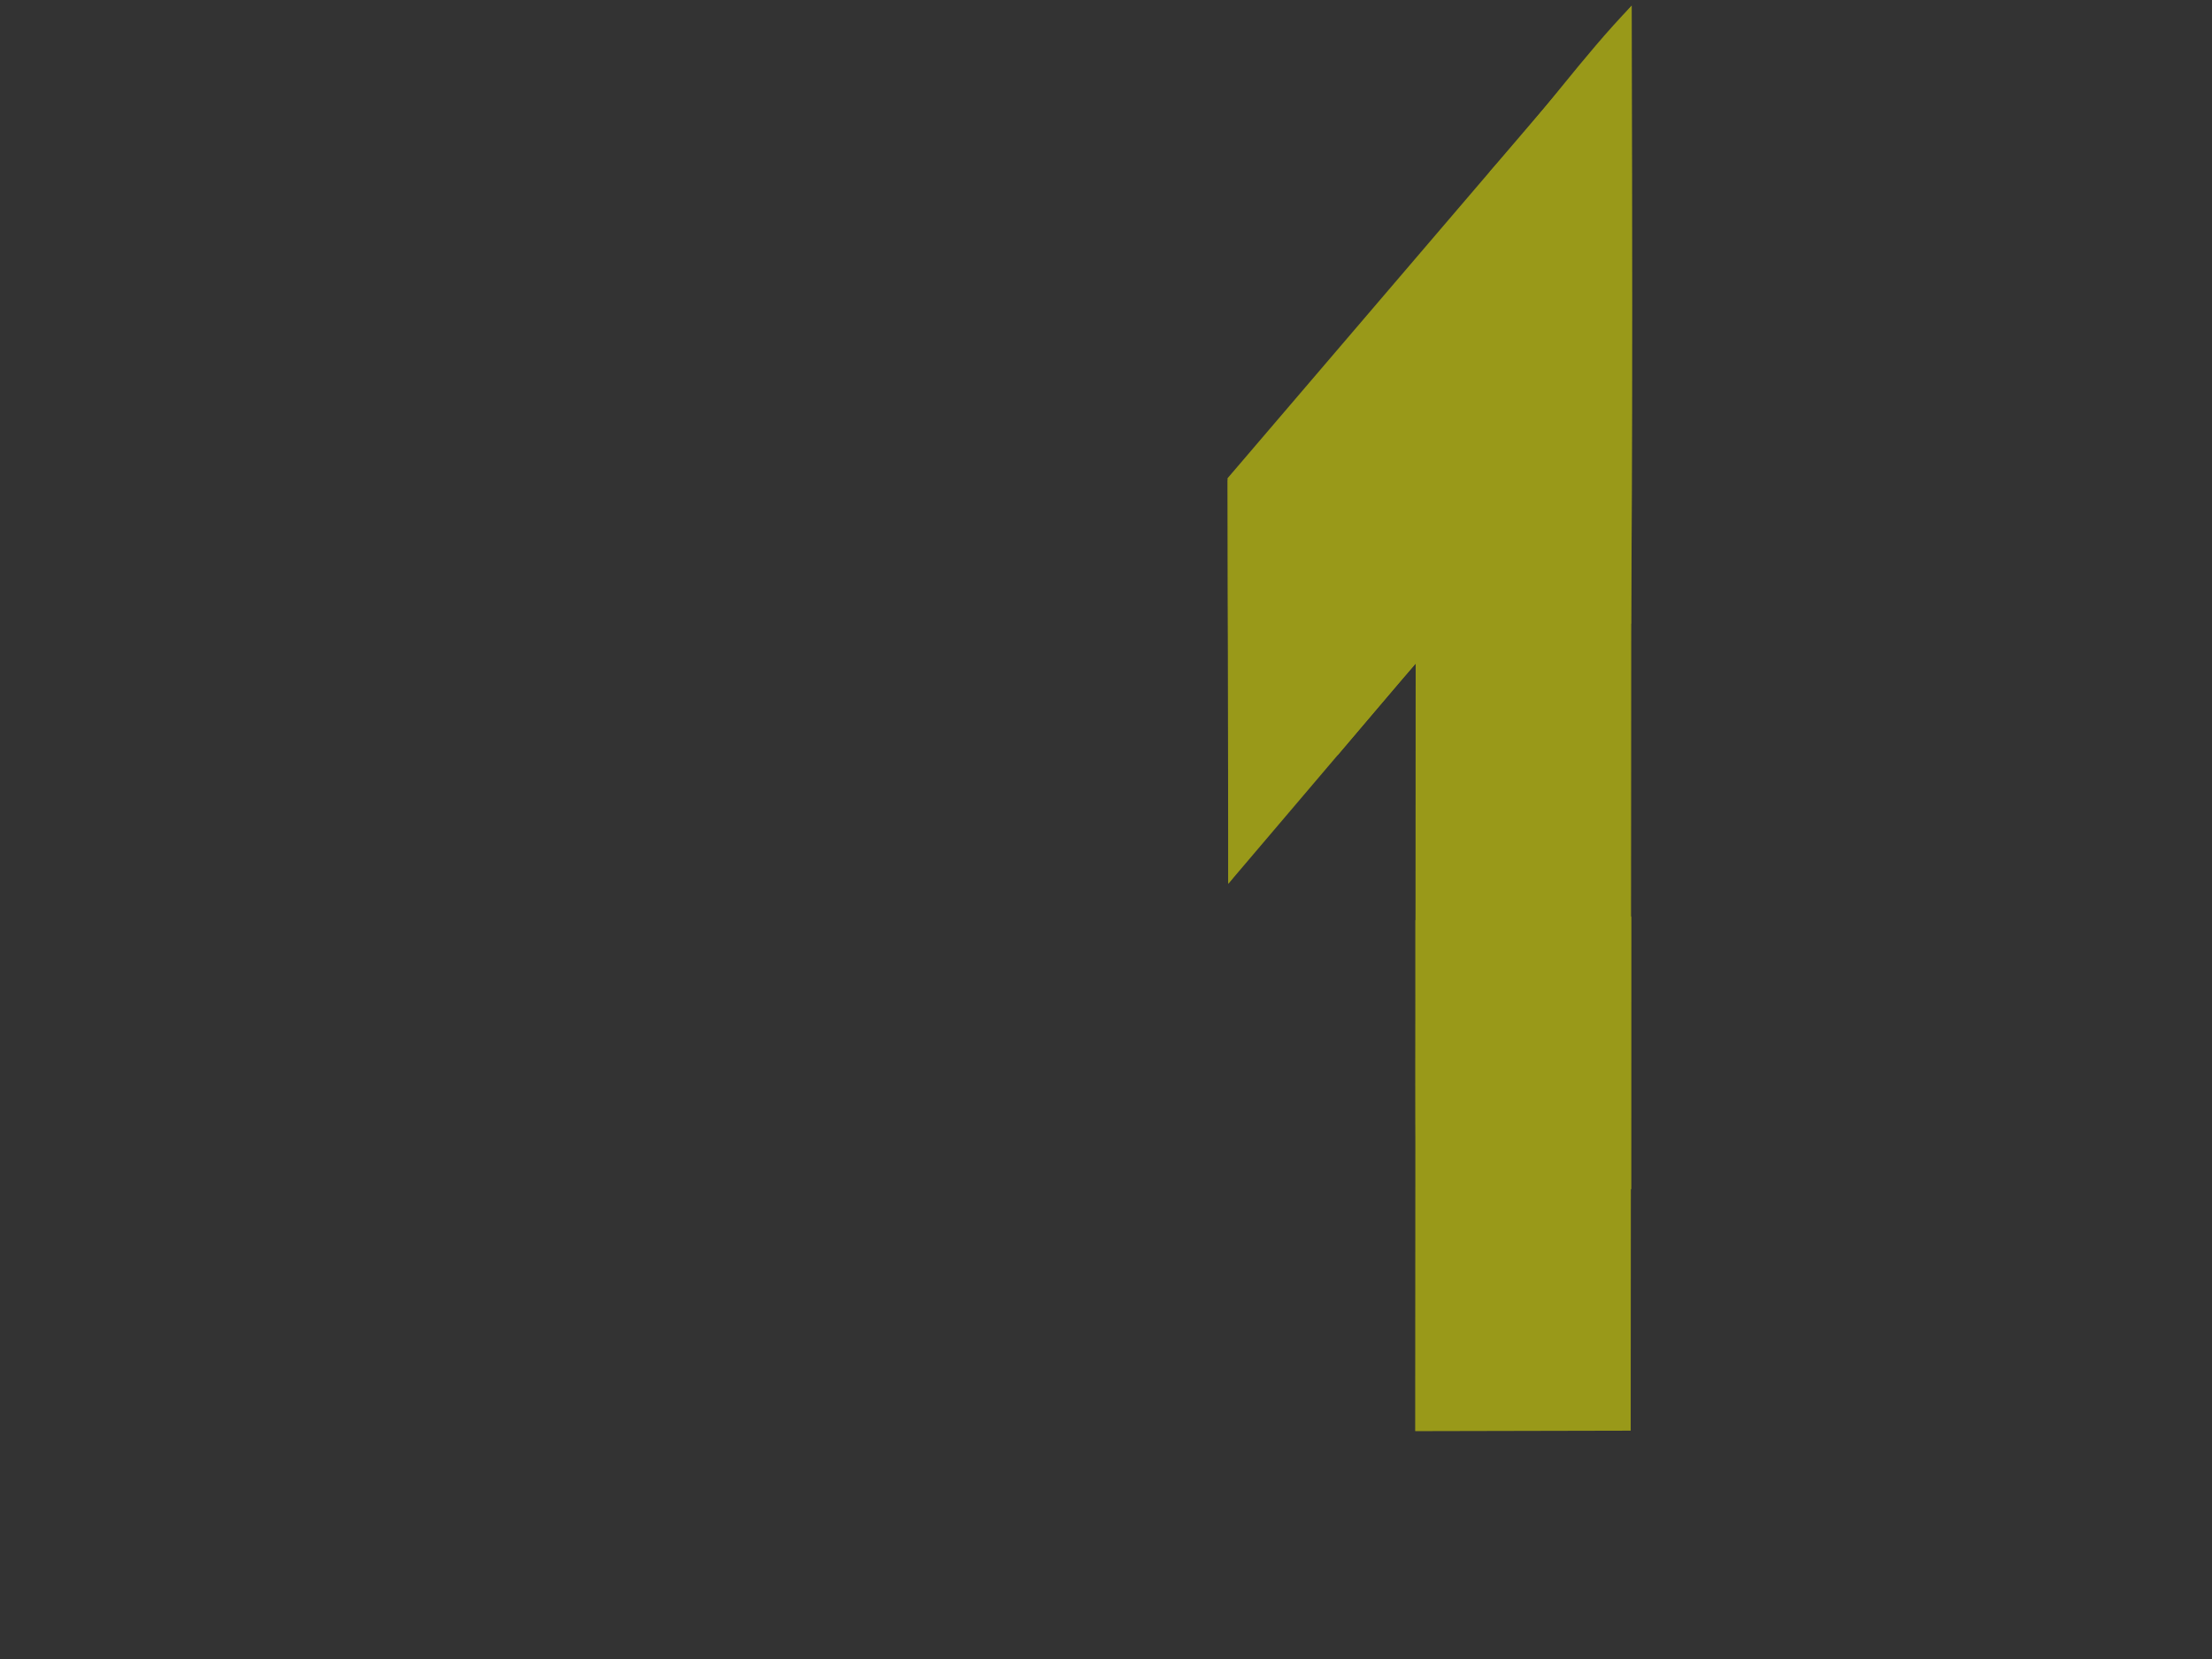 <?xml version="1.0"?><svg width="640" height="480" xmlns="http://www.w3.org/2000/svg">
 <rect width="100%" height="100%" fill="#333333" stroke="none"/>
 <title>one</title>
 <g>
  <title>Layer 1</title>
  <g opacity="0.5" id="layer2">
   <path fill="#ffff00" fill-rule="evenodd" stroke="#000000" stroke-width="0" stroke-miterlimit="4" id="path2172" d="m355.167,138.373l116.927,-136.738l-0.283,412.303l-62.354,0.136l0.141,-222.136l-54.218,63.773"/>
   <path fill="#ffff00" fill-rule="nonzero" stroke="#000000" stroke-width="0" marker-start="none" marker-mid="none" marker-end="none" stroke-miterlimit="4" stroke-dashoffset="0" id="path3146" d="m374.505,199.973c-0.144,3.265 -0.419,6.471 -0.814,9.603c-0.41,3.252 -0.951,6.424 -1.611,9.5c-0.69,3.215 -1.511,6.324 -2.449,9.308c-0.991,3.148 -2.113,6.158 -3.353,9.006c-1.323,3.04 -2.78,5.896 -4.353,8.54c-1.702,2.861 -4.581,7.408 -6.534,9.741c0.125,-59.226 -0.181,-63.883 -0.137,-116.708c5.044,3.663 8.085,8.743 10.776,14.131c1.334,2.771 2.533,5.743 3.583,8.886c0.984,2.946 1.836,6.041 2.545,9.264c0.672,3.055 1.215,6.224 1.619,9.486c0.386,3.121 0.645,6.328 0.766,9.604c0.117,3.155 0.108,6.372 -0.037,9.638c0,0 0,0 0,0"/>
   <path fill="#ffff00" fill-rule="nonzero" stroke="#000000" stroke-width="0" marker-start="none" marker-mid="none" marker-end="none" stroke-miterlimit="4" stroke-dashoffset="0" id="path3197" d="m407.32,145.005c-4.786,10.73 -12.752,17.419 -17.78,14.929c-5.028,-2.49 -5.224,-13.219 -0.438,-23.949c4.786,-10.73 12.752,-17.419 17.78,-14.929c5.028,2.49 5.224,13.219 0.438,23.949z"/>
   <path fill="#ffff00" fill-rule="nonzero" stroke="#000000" stroke-width="0" marker-start="none" marker-mid="none" marker-end="none" stroke-miterlimit="4" stroke-dashoffset="0" id="path4168" d="m409.562,413.685c1.055,-2.738 1.609,-4.726 2.947,-7.256c1.377,-2.604 3.066,-4.999 5.012,-7.129c1.982,-2.169 4.231,-4.063 6.691,-5.623c2.467,-1.564 5.146,-2.792 7.981,-3.623c2.766,-0.811 5.68,-1.245 8.69,-1.245c3.009,0 5.923,0.433 8.689,1.245c2.834,0.831 5.513,2.058 7.98,3.622c2.46,1.56 4.709,3.454 6.691,5.623c1.946,2.13 3.635,4.526 5.013,7.13c1.338,2.53 1.893,4.25 2.595,7.122"/>
   <path fill="#ffff00" fill-rule="nonzero" stroke="#000000" stroke-width="0" marker-start="none" marker-mid="none" marker-end="none" stroke-miterlimit="4" stroke-dashoffset="0" id="path4199" d="m445.146,203.21c0,1.1 -0.066,2.185 -0.194,3.253c-0.131,1.09 -0.327,2.163 -0.584,3.213c-0.261,1.068 -0.586,2.114 -0.971,3.134c-0.389,1.032 -0.839,2.038 -1.345,3.013c-0.511,0.984 -1.08,1.937 -1.703,2.856c-0.626,0.924 -1.307,1.814 -2.038,2.665c-0.733,0.853 -1.517,1.668 -2.347,2.439c-0.831,0.772 -1.708,1.502 -2.628,2.184c-0.918,0.682 -1.878,1.316 -2.876,1.901c-0.994,0.582 -2.025,1.114 -3.09,1.592c-1.057,0.474 -2.147,0.896 -3.266,1.26c-1.107,0.36 -2.242,0.665 -3.402,0.91c-1.141,0.241 -2.306,0.425 -3.491,0.548c-1.161,0.12 -2.341,0.182 -3.536,0.182c-1.586,0.015 -2.499,-0.01 -4.072,-0.092c-0.014,-3.478 -0.004,-36.222 0.056,-40.33c-3.478,3.864 -19.404,22.761 -22.661,26.576c-1.012,-1.319 -0.893,-1.225 -1.7,-2.692c-0.507,-0.976 -0.956,-1.981 -1.345,-3.013c-0.384,-1.02 -0.709,-2.066 -0.971,-3.134c-0.257,-1.051 -0.453,-2.123 -0.584,-3.214c-0.128,-1.068 -0.194,-2.154 -0.194,-3.254c0,-1.1 0.066,-2.185 0.194,-3.253c0.131,-1.09 0.327,-2.163 0.584,-3.213c0.261,-1.068 0.586,-2.114 0.971,-3.134c0.389,-1.032 0.839,-2.038 1.345,-3.013c0.511,-0.984 1.08,-1.937 1.703,-2.856c0.626,-0.924 1.307,-1.814 2.038,-2.665c0.733,-0.853 1.517,-1.668 2.347,-2.439c0.831,-0.772 1.708,-1.502 2.628,-2.185c0.918,-0.681 1.878,-1.316 2.876,-1.901c0.994,-0.582 2.025,-1.114 3.09,-1.592c1.057,-0.474 2.147,-0.896 3.266,-1.26c1.107,-0.36 2.242,-0.665 3.402,-0.91c1.141,-0.241 2.306,-0.425 3.491,-0.548c1.161,-0.12 2.341,-0.182 3.536,-0.182c1.195,0 2.375,0.062 3.536,0.182c1.185,0.123 2.35,0.307 3.491,0.548c1.159,0.245 2.294,0.55 3.401,0.91c1.119,0.364 2.209,0.785 3.266,1.26c1.065,0.478 2.096,1.01 3.09,1.592c0.998,0.584 1.958,1.219 2.876,1.9c0.92,0.683 1.797,1.412 2.628,2.185c0.83,0.772 1.614,1.586 2.347,2.439c0.731,0.851 1.412,1.741 2.039,2.665c0.623,0.919 1.192,1.873 1.703,2.857c0.507,0.976 0.956,1.981 1.345,3.013c0.384,1.02 0.709,2.066 0.971,3.134c0.257,1.051 0.453,2.123 0.584,3.214c0.128,1.068 0.194,2.154 0.194,3.254c0,0 0,0 0,0"/>
   <path fill="#ffff00" fill-rule="nonzero" stroke="#000000" stroke-width="0" marker-start="none" marker-mid="none" marker-end="none" stroke-miterlimit="4" stroke-dashoffset="0" id="path4262" d="m471.917,180.47c-3.114,0 -7.539,-1.196 -10.477,-2.374c-3.011,-1.207 -5.913,-3.002 -8.674,-5.321c-2.781,-2.336 -5.418,-5.203 -7.878,-8.536c-2.448,-3.316 -4.72,-7.094 -6.785,-11.269c-2.039,-4.122 -3.875,-8.631 -5.476,-13.466c-1.571,-4.744 -2.917,-9.801 -4.008,-15.112c-1.063,-5.179 -1.883,-10.6 -2.433,-16.209c-0.531,-5.423 -0.809,-11.022 -0.809,-16.747c0,-5.725 0.278,-11.324 0.809,-16.747c0.549,-5.608 1.369,-11.029 2.432,-16.207c1.09,-5.312 0.891,-4.098 2.463,-8.843c15.622,-17.135 26.374,-32.76 40.999,-47.979c0.511,140.083 -0.25,176.299 -0.164,178.81z"/>
   <path fill="#ffff00" fill-rule="nonzero" stroke="#000000" stroke-width="0" marker-start="none" marker-mid="none" marker-end="none" stroke-miterlimit="4" stroke-dashoffset="0" id="path4264" d="m471.974,343.912c-1.304,2.541 -3.513,4.735 -5.893,6.83c-2.391,2.105 -4.955,3.917 -7.658,5.392c-2.683,1.465 -5.504,2.599 -8.431,3.361c-2.855,0.744 -5.81,1.135 -8.837,1.135c-3.027,0 -5.983,-0.391 -8.838,-1.135c-2.927,-0.763 -5.748,-1.897 -8.431,-3.361c-2.703,-1.475 -5.266,-3.286 -7.657,-5.392c-2.379,-2.095 -4.539,-4.866 -6.546,-7.503c-0.286,-32.258 -0.067,-36.62 -0.151,-76.966c2.007,-2.638 4.318,-5.409 6.698,-7.504c2.391,-2.105 4.955,-3.916 7.658,-5.392c2.684,-1.465 5.504,-2.599 8.431,-3.361c2.855,-0.744 5.81,-1.135 8.837,-1.135c3.027,0 5.983,0.391 8.838,1.135c2.927,0.763 5.748,1.897 8.431,3.361c2.703,1.475 5.266,3.286 7.658,5.392c2.379,2.095 3.785,3.229 5.892,6.54l0.001,78.603z"/>
  </g>
 </g>
</svg>